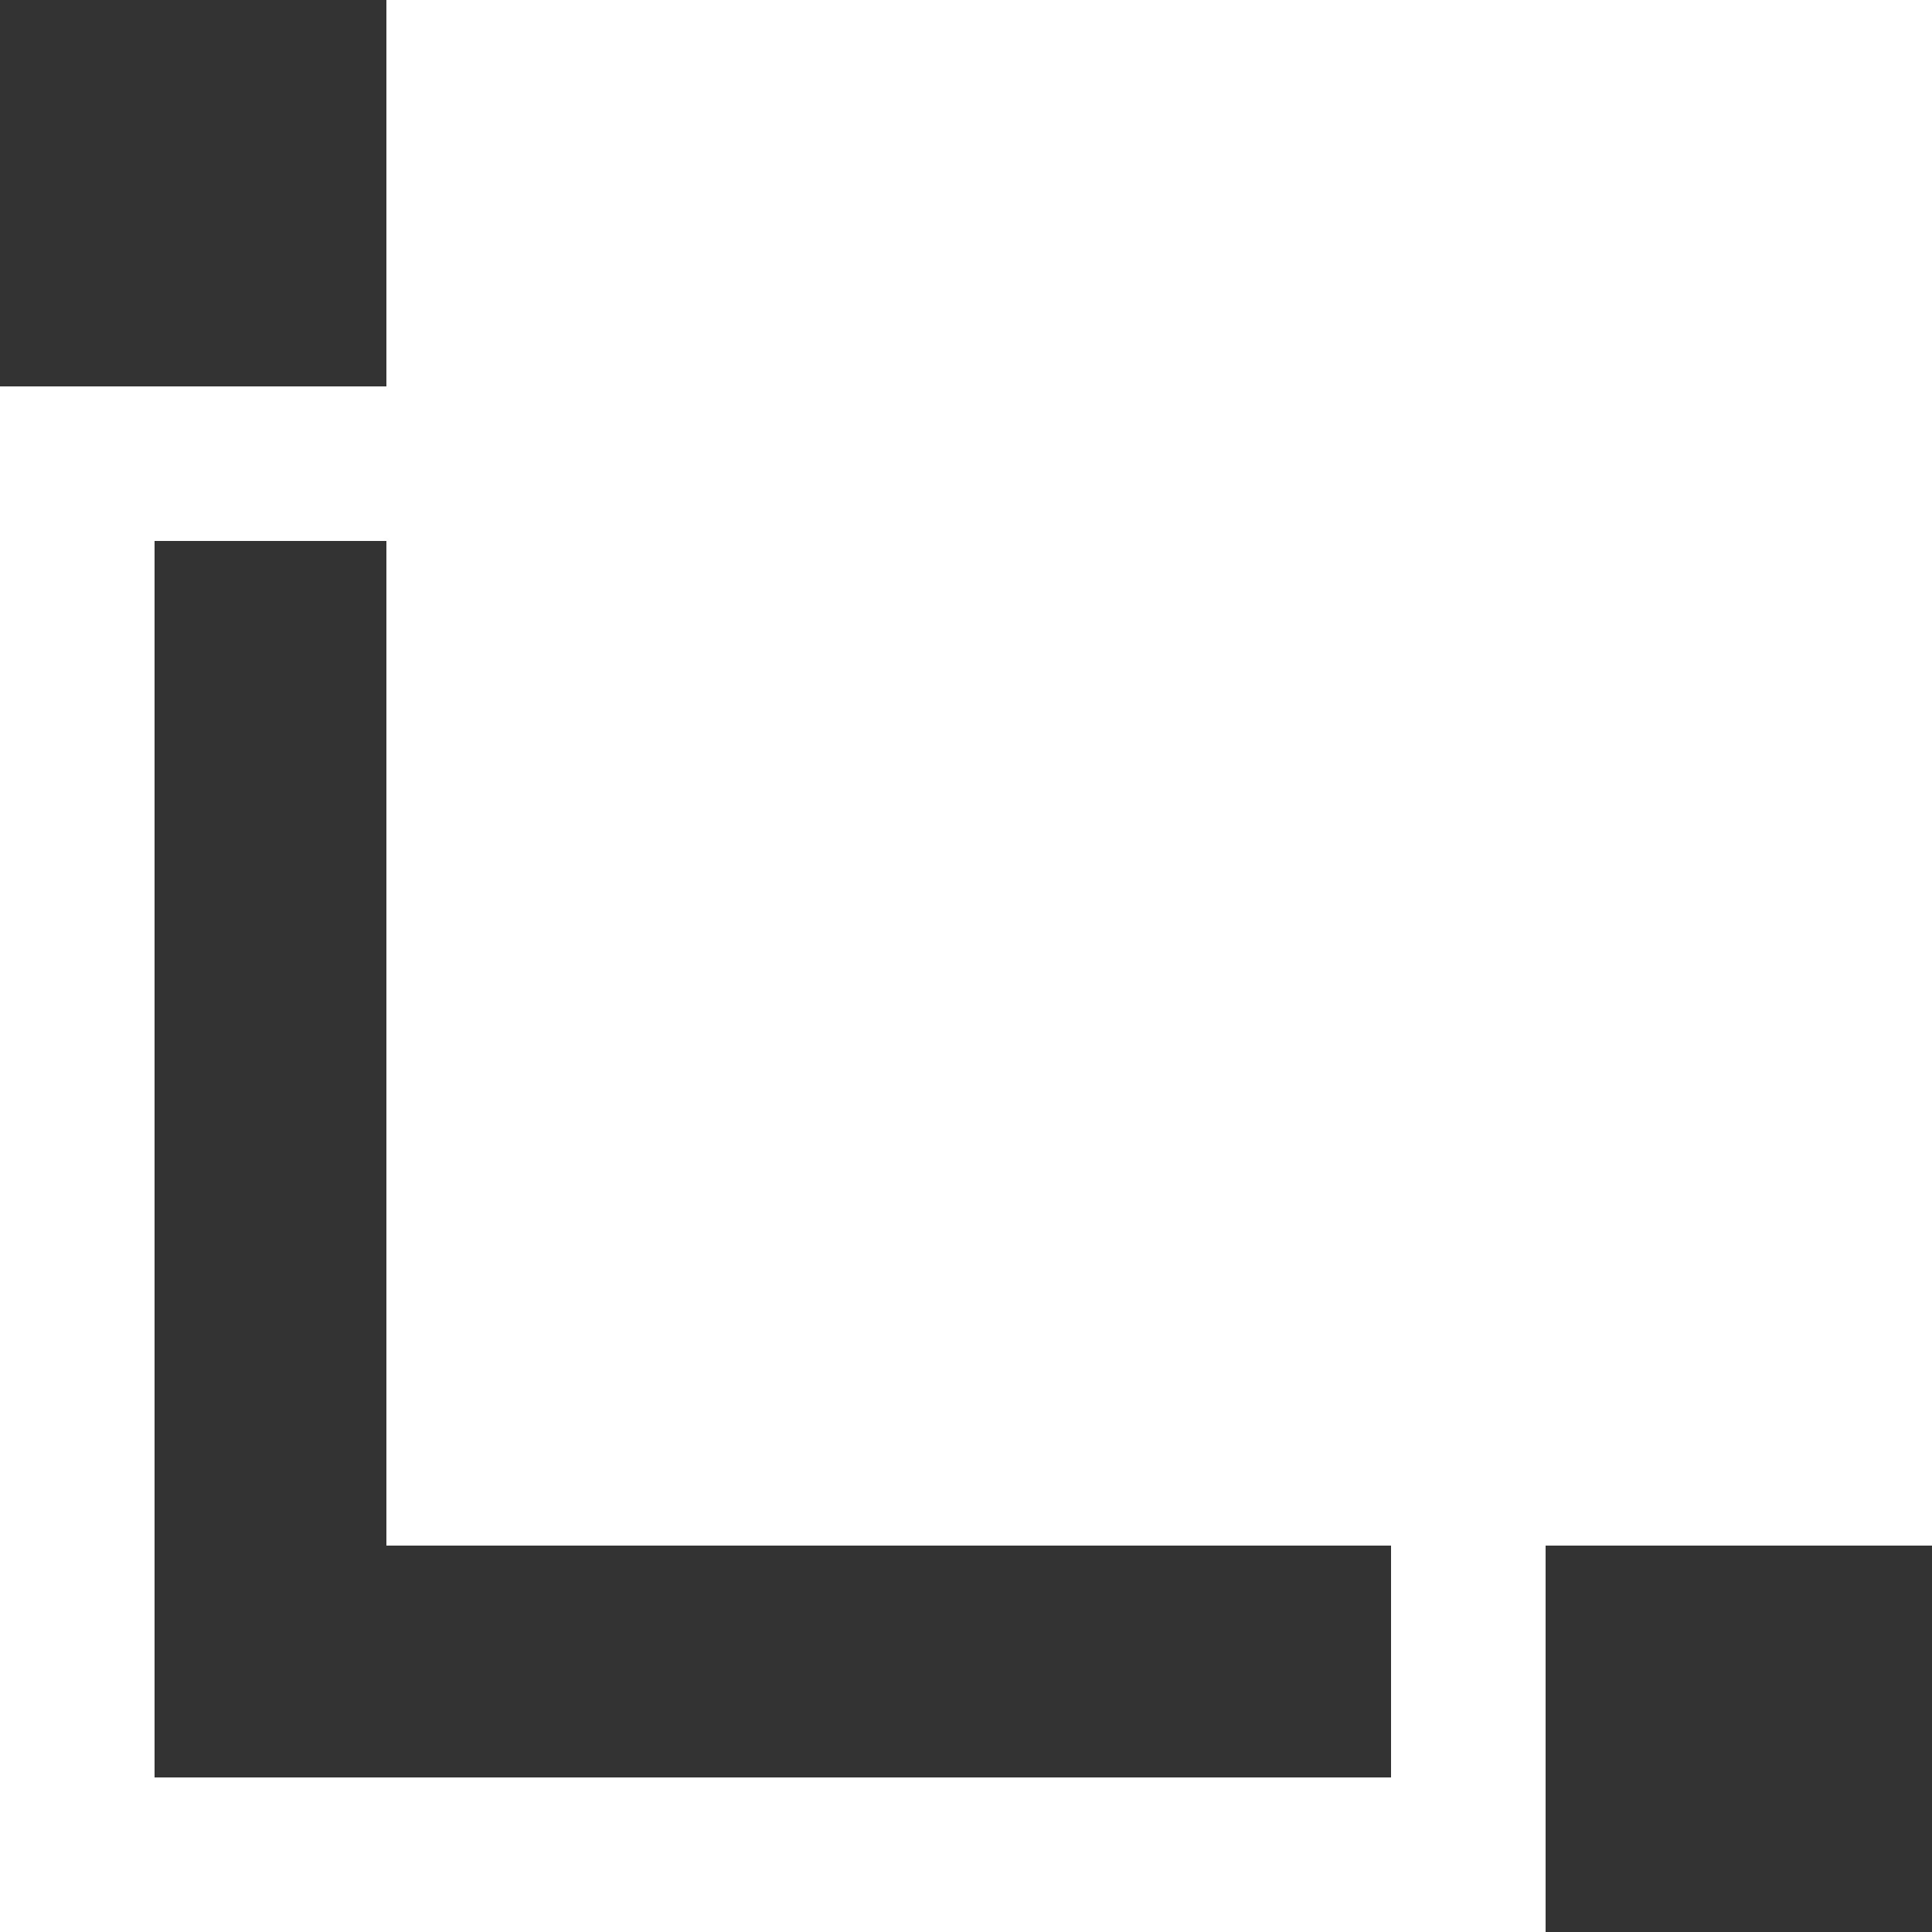 <svg height="25" viewBox="0 0 25 25" width="25" xmlns="http://www.w3.org/2000/svg"><rect x="0" y="0" width="25" height="25" fill="#333333" stroke="none"/><g fill="none" fill-rule="evenodd" stroke="#fff" stroke-width="2"><path d="m6 1h18v18h-18z" fill="#fff"/><path d="m1 6h18v18h-18z"/></g></svg>